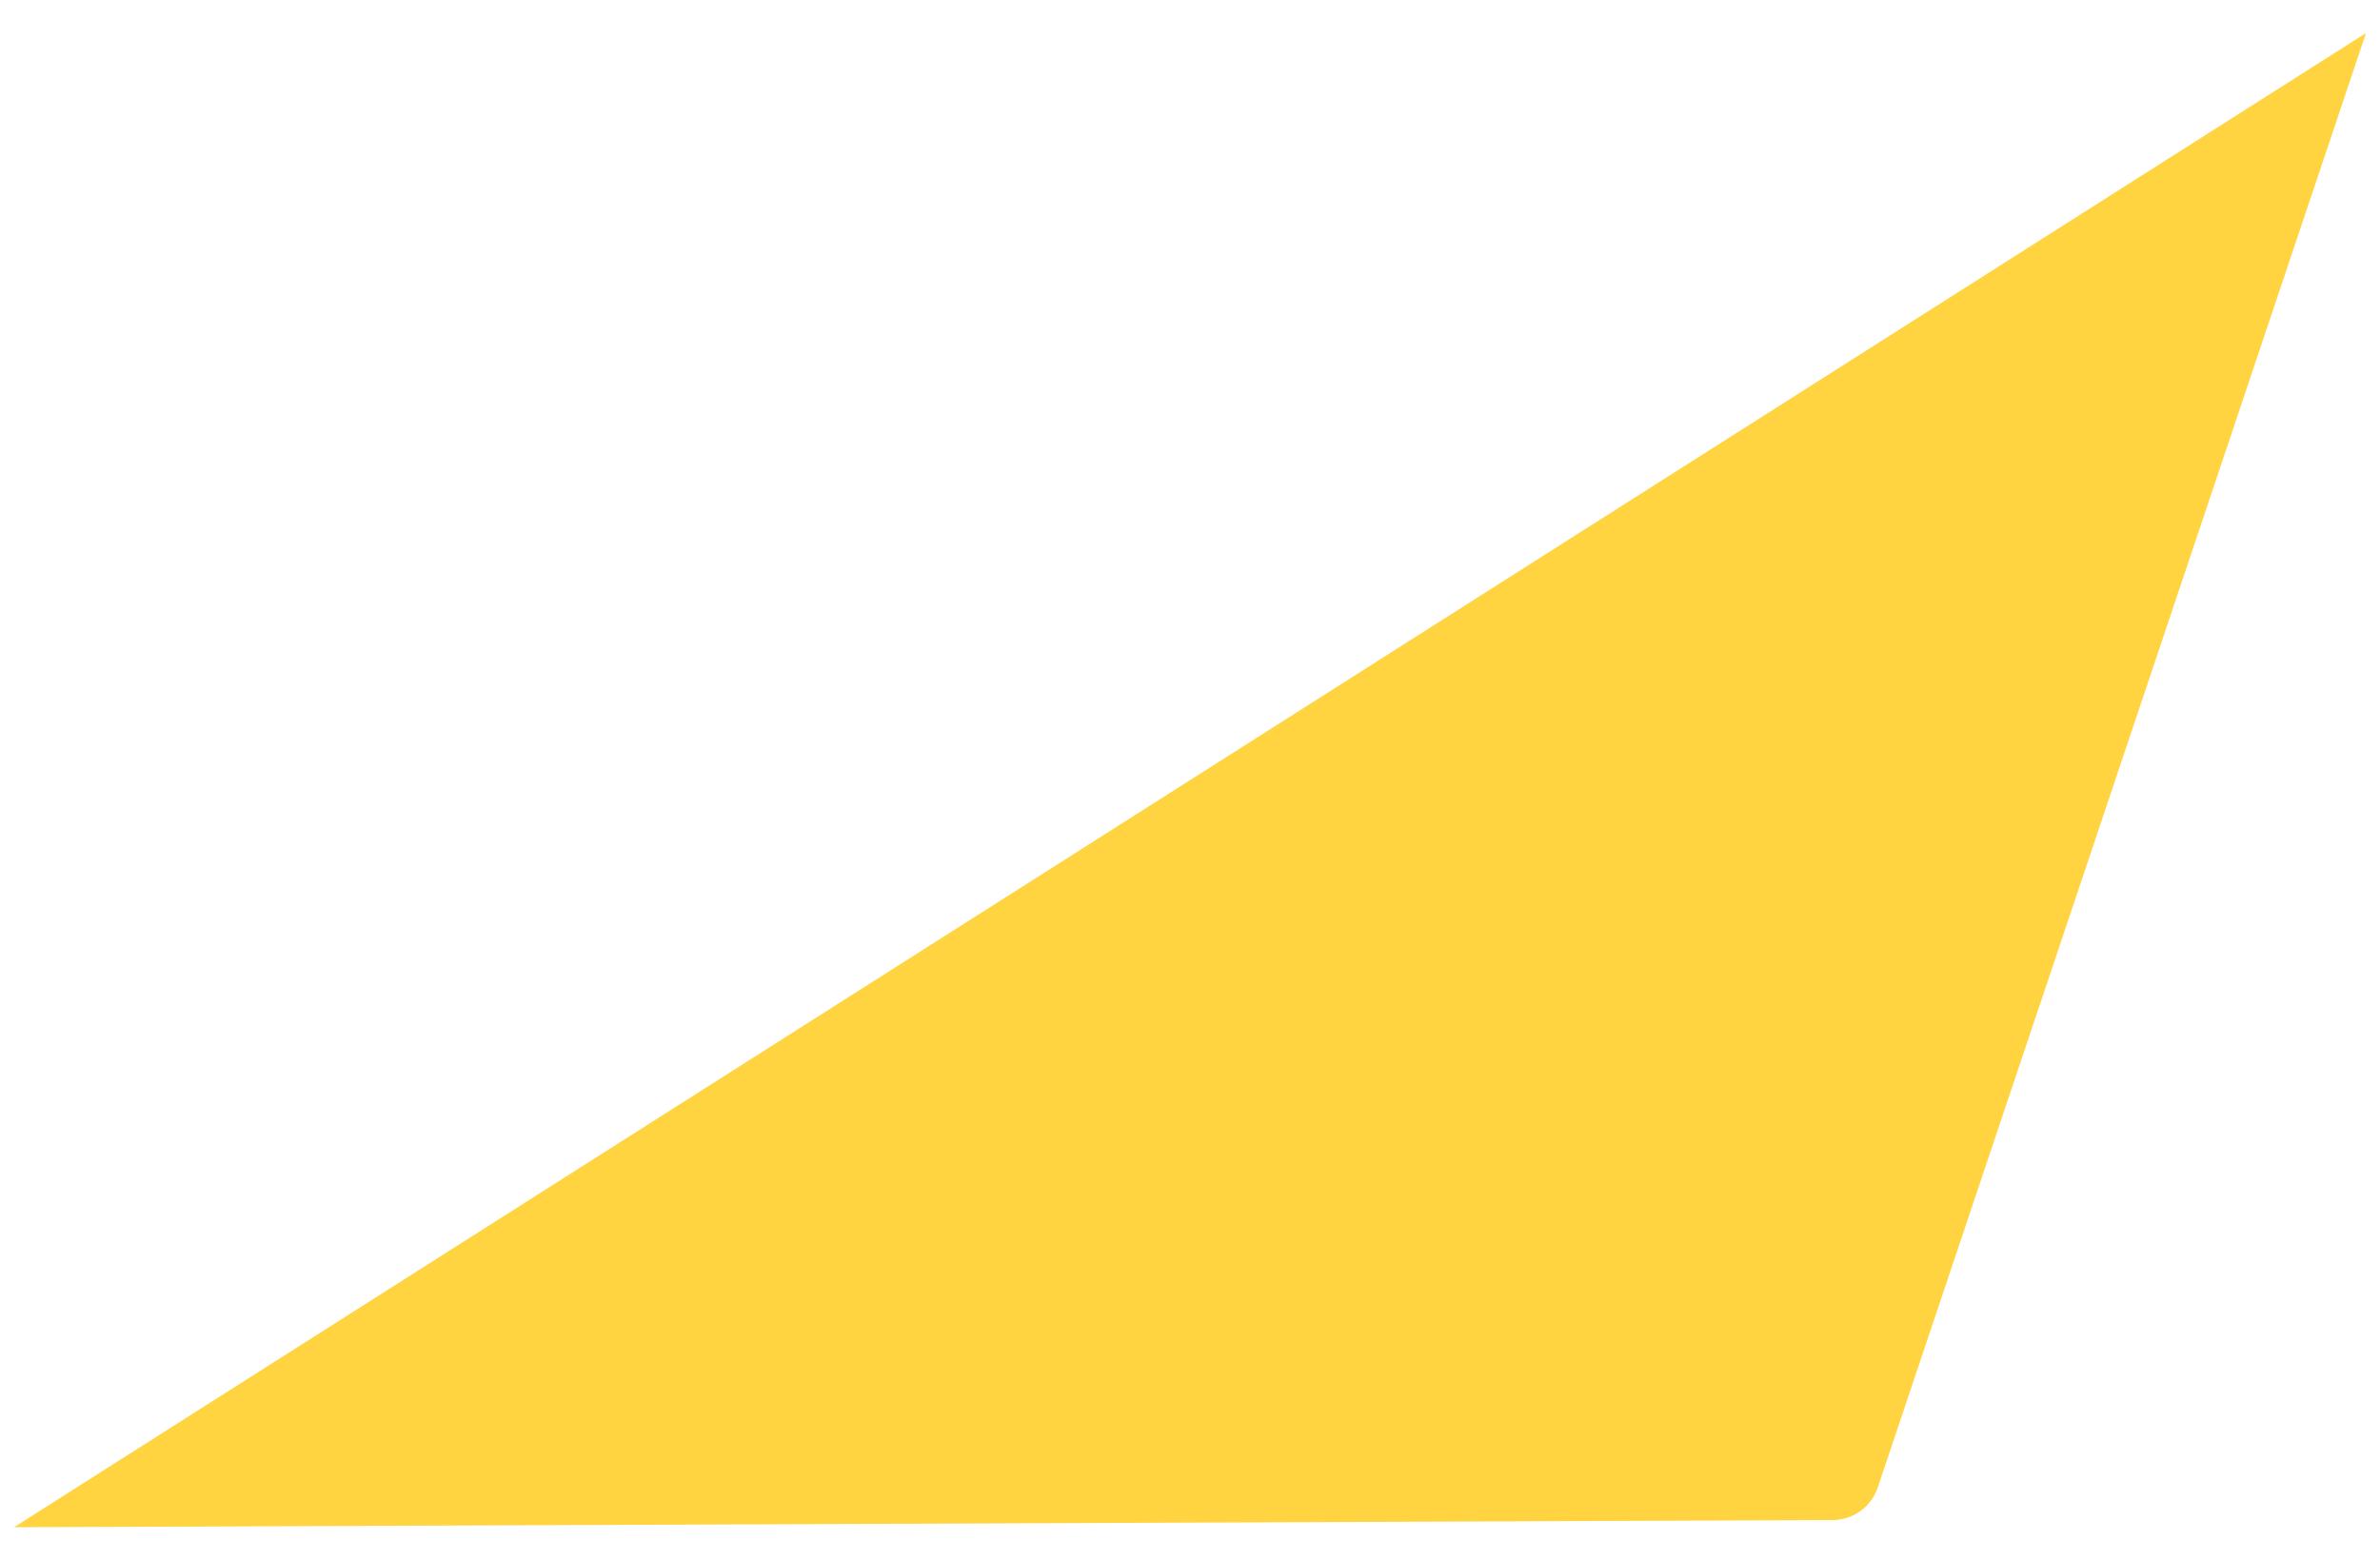 <?xml version="1.0" encoding="UTF-8"?>
<svg width="61px" height="40px" viewBox="0 0 61 40" version="1.1" xmlns="http://www.w3.org/2000/svg" xmlns:xlink="http://www.w3.org/1999/xlink">
    <!-- Generator: sketchtool 58 (101010) - https://sketch.com -->
    <title>704C6FEA-8369-4BA3-82E1-5F1C8899380A</title>
    <desc>Created with sketchtool.</desc>
    <g id="#polnaskatla" stroke="none" stroke-width="1" fill="none" fill-rule="evenodd">
        <g id="Artboard" transform="translate(-1221, -2334)" fill="#FFD440">
            <path d="M1272.513,2368.066 L1277,2329 L1226,2379 L1271.564,2369.126 C1272.07,2369.016 1272.453,2368.589 1272.513,2368.066" id="Fill-15" transform="translate(1251.5, 2354) rotate(12) translate(-1251.5, -2354) "></path>
        </g>
    </g>
</svg>